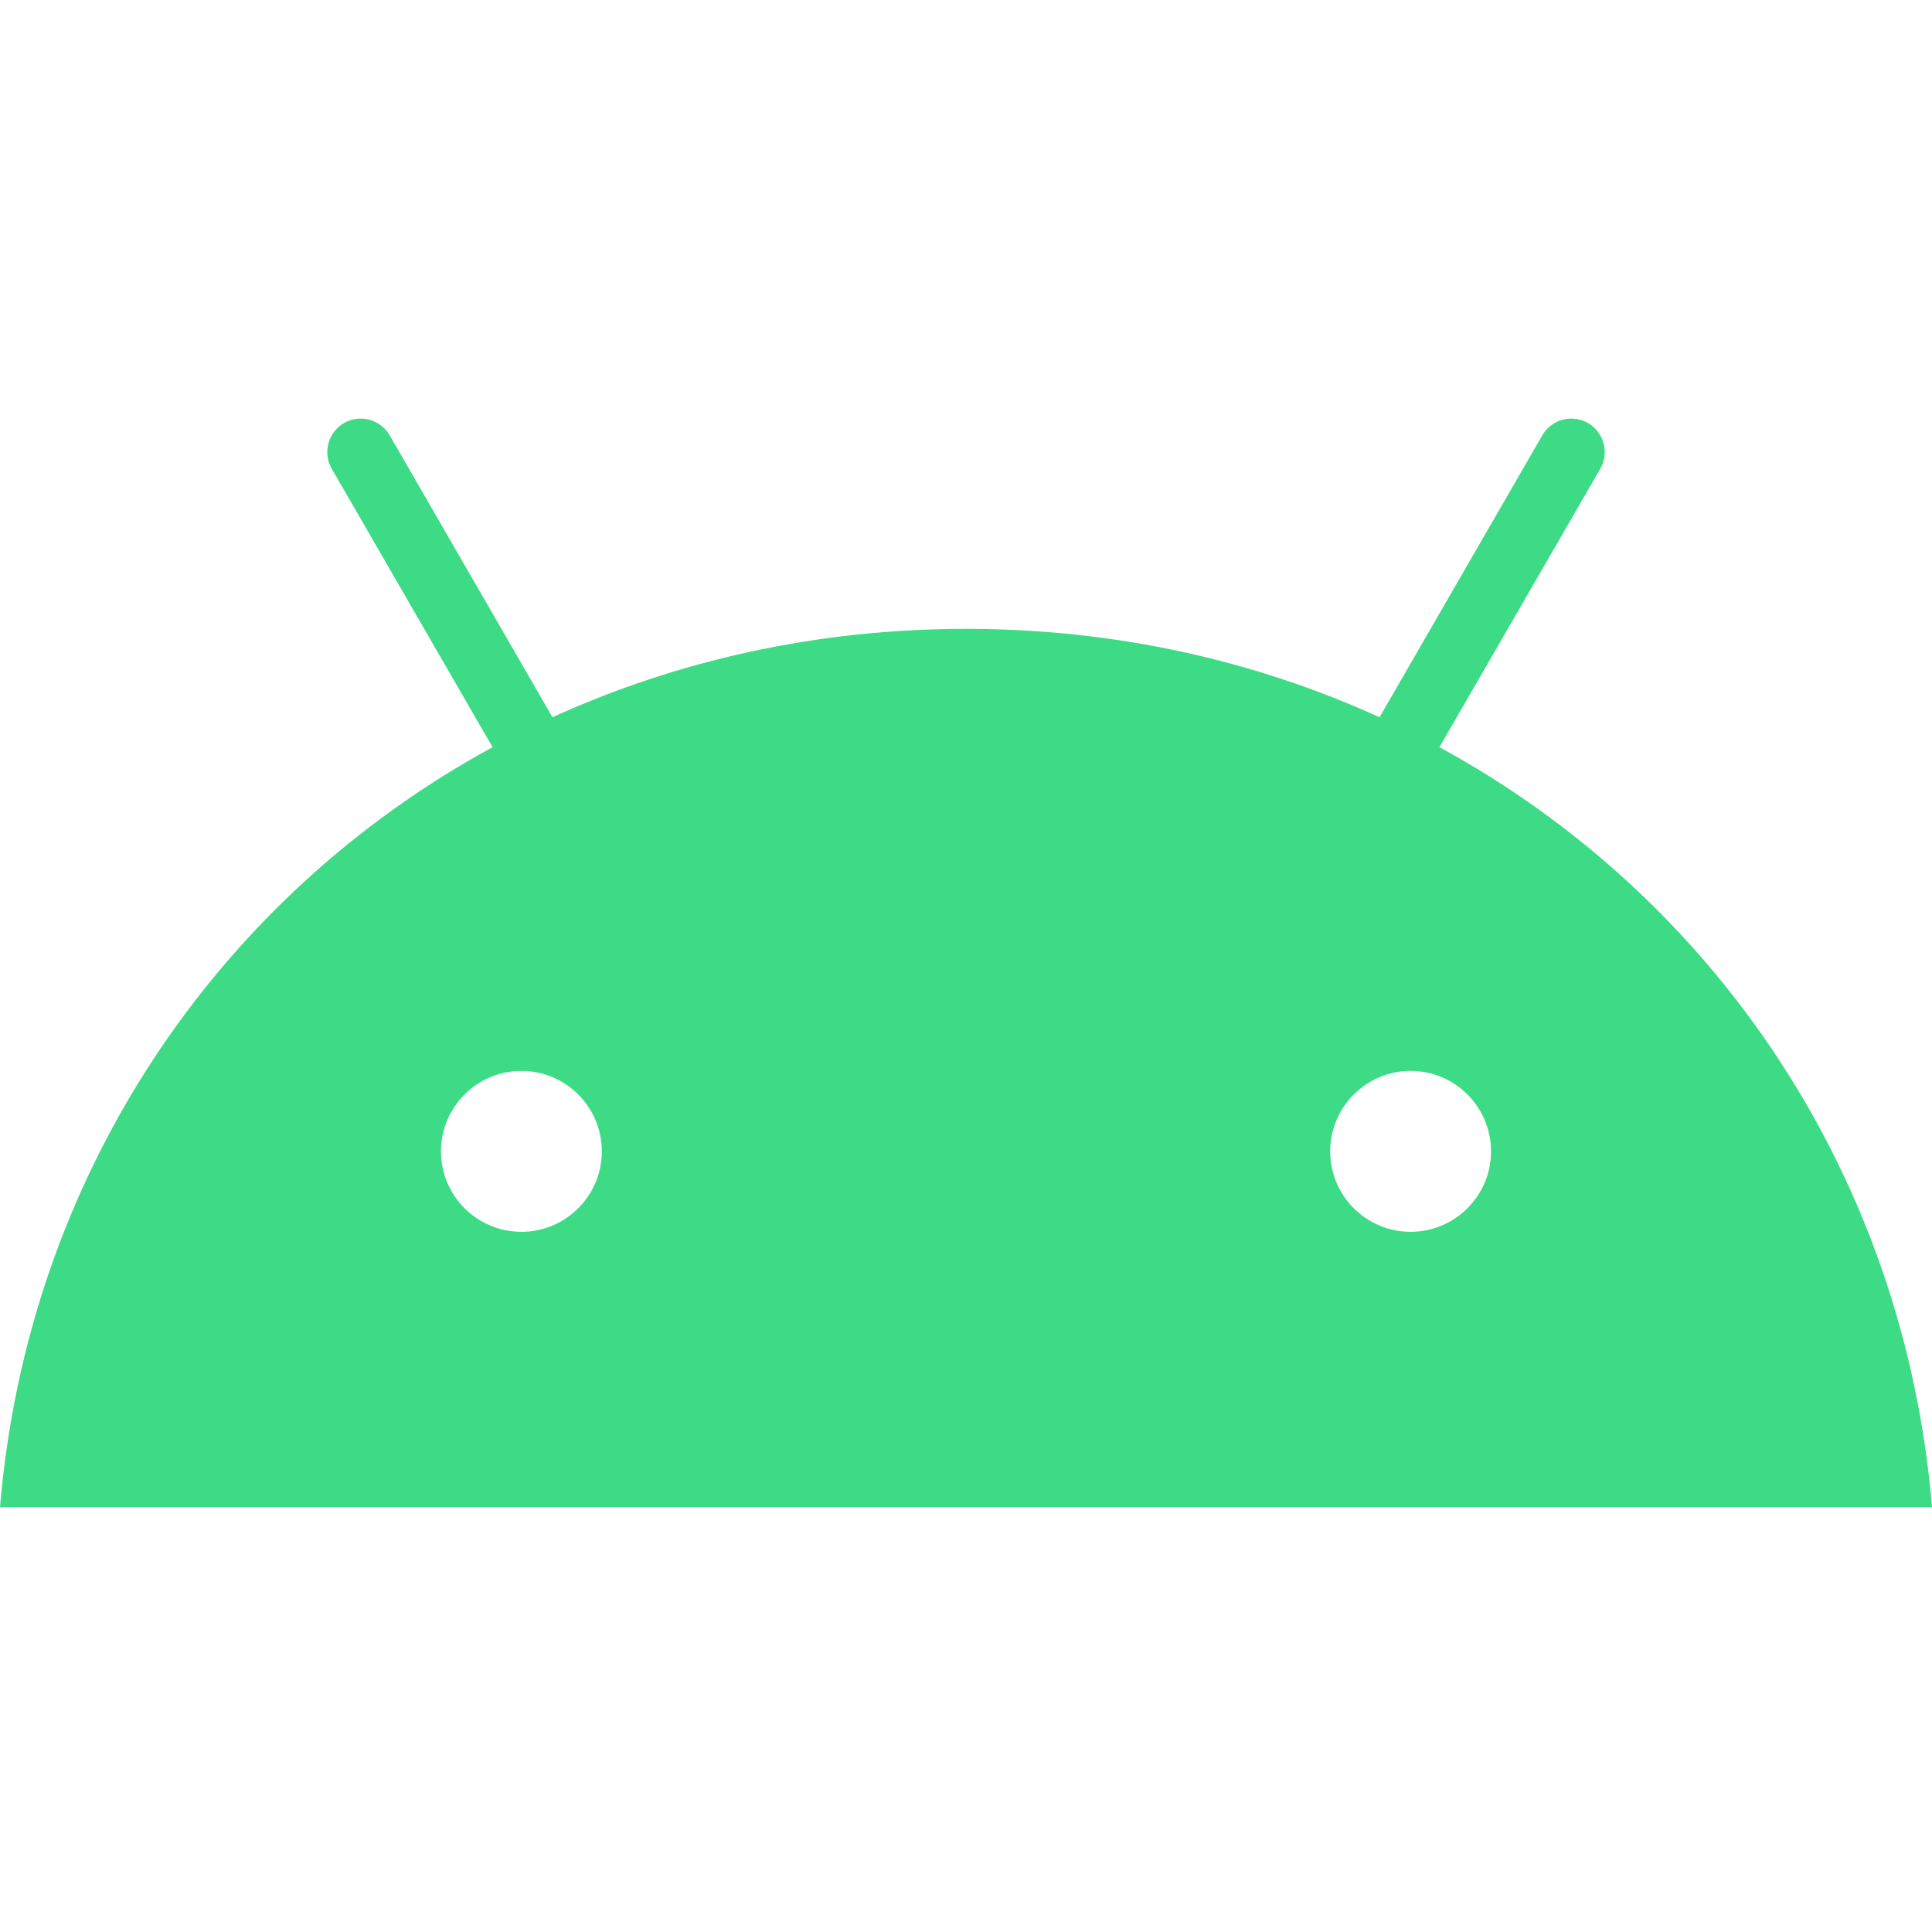 <?xml version="1.0" encoding="UTF-8"?> <svg xmlns="http://www.w3.org/2000/svg" width="24" height="24" viewBox="0 0 24 24" fill="none"> <path d="M17.523 15.302C16.972 15.302 16.524 14.854 16.524 14.303C16.524 13.752 16.972 13.303 17.523 13.303C18.074 13.303 18.522 13.751 18.522 14.303C18.522 14.854 18.074 15.302 17.523 15.302ZM6.477 15.302C5.926 15.302 5.478 14.854 5.478 14.303C5.478 13.752 5.926 13.303 6.477 13.303C7.028 13.303 7.476 13.751 7.476 14.303C7.476 14.854 7.028 15.302 6.477 15.302ZM17.881 9.282L19.879 5.823C19.934 5.728 19.949 5.614 19.92 5.508C19.892 5.401 19.822 5.311 19.727 5.255C19.631 5.2 19.518 5.186 19.411 5.214C19.305 5.243 19.214 5.312 19.159 5.408L17.137 8.91C15.59 8.205 13.853 7.812 12 7.812C10.147 7.812 8.41 8.205 6.863 8.91L4.841 5.408C4.786 5.312 4.695 5.243 4.589 5.214C4.482 5.186 4.369 5.2 4.273 5.255C4.178 5.311 4.108 5.401 4.08 5.508C4.051 5.614 4.066 5.728 4.121 5.823L6.119 9.282C2.689 11.148 0.343 14.62 0 18.722H24C23.657 14.62 21.311 11.148 17.881 9.282" fill="#3DDB85"></path> </svg> 